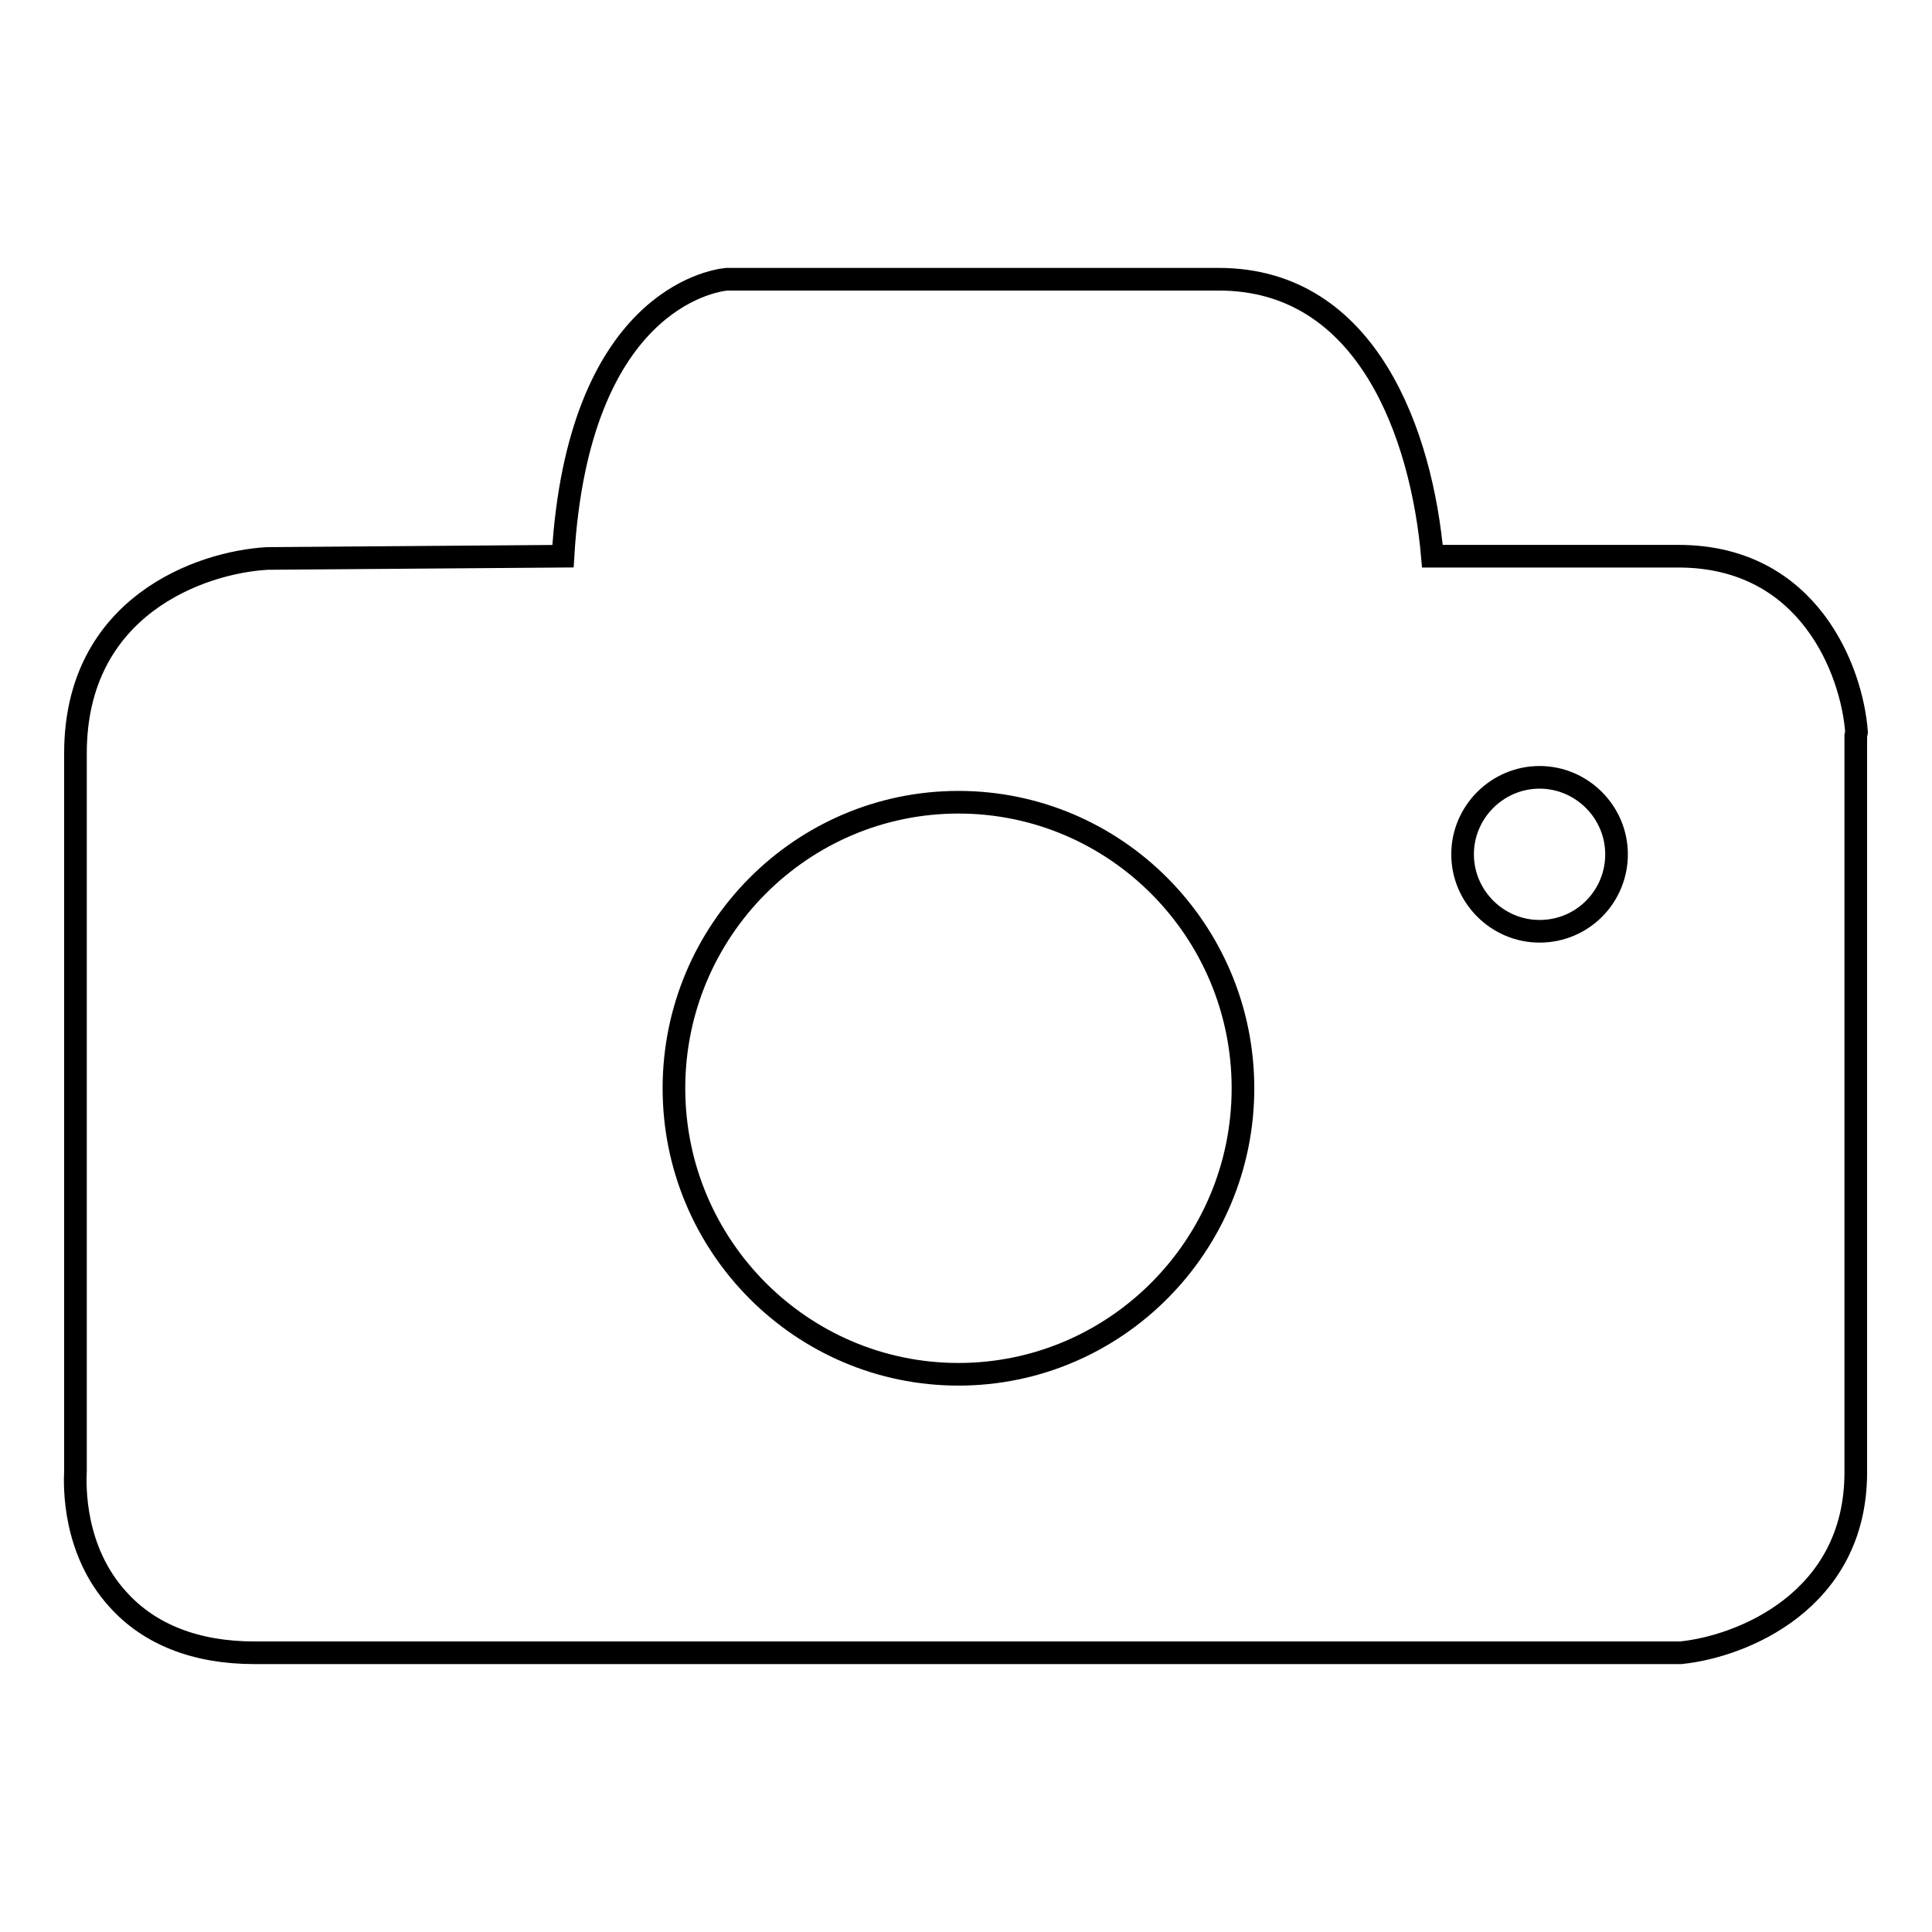 <?xml version="1.0" encoding="utf-8"?>
<!-- Svg Vector Icons : http://www.onlinewebfonts.com/icon -->
<!DOCTYPE svg PUBLIC "-//W3C//DTD SVG 1.1//EN" "http://www.w3.org/Graphics/SVG/1.1/DTD/svg11.dtd">
<svg version="1.1" xmlns="http://www.w3.org/2000/svg" xmlns:xlink="http://www.w3.org/1999/xlink" x="0px" y="0px" viewBox="0 0 256 256" enable-background="new 0 0 256 256" xml:space="preserve">
<g><g><path stroke-width="3" fill-opacity="0" stroke="#000000"  d="M246,97c-0.6-8.1-6.3-23.3-23.6-23.3h-32.6c-1.4-15.9-8.5-36.7-28.3-36.7H97l-0.7,0c-2.1,0.2-19.7,3.1-21.7,36.7l-39.2,0.3C26.6,74.5,10,80.3,10,99.8v95.1c-0.1,2-0.3,10.5,5.6,17c4.2,4.7,10.4,7.1,18.1,7.1h188.7l0.3,0c8-0.8,23.2-6.8,23.2-23.9V97.5L246,97z M127,182.1c-20.8,0-37.7-17-37.7-37.9c0-20.9,16.9-37.9,37.7-37.9c20.8,0,37.7,17,37.7,37.9C164.7,165.1,147.8,182.1,127,182.1z M204,123.4c-5.6,0-10.2-4.6-10.2-10.2s4.6-10.2,10.2-10.2c5.6,0,10.2,4.6,10.2,10.2C214.2,118.8,209.7,123.4,204,123.4z"/></g></g>
</svg>